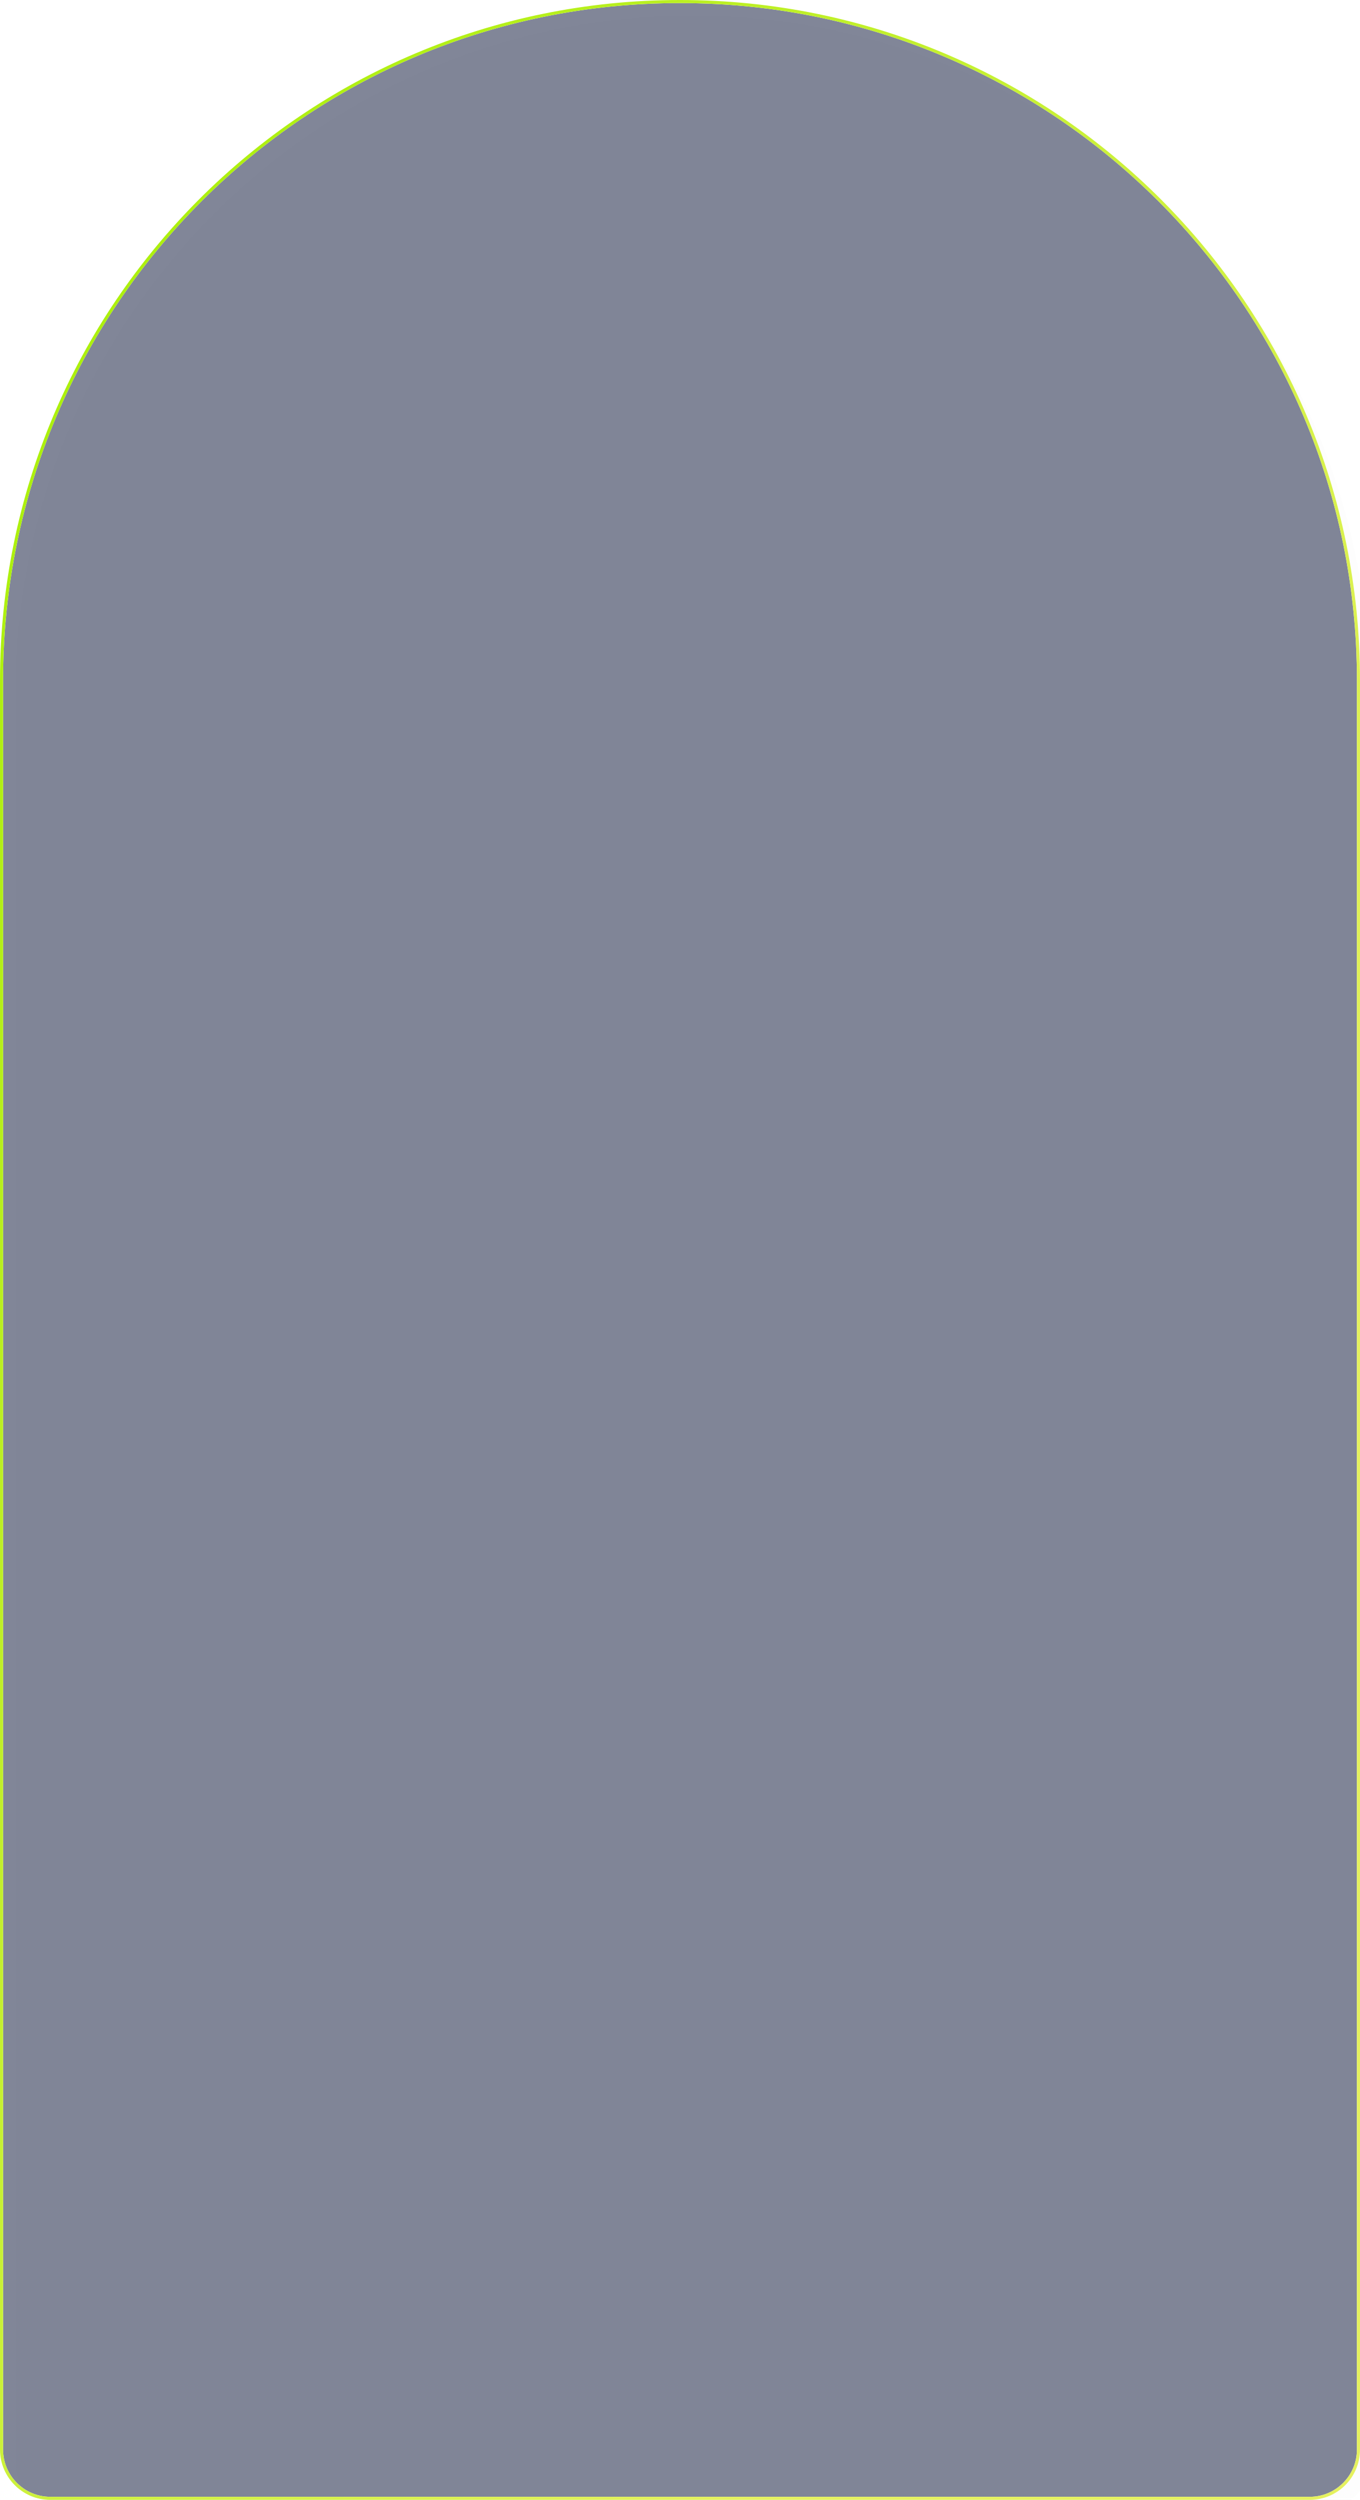 <?xml version="1.0" encoding="UTF-8"?> <svg xmlns="http://www.w3.org/2000/svg" width="442" height="812" viewBox="0 0 442 812" fill="none"><path opacity="0.5" d="M1 221C1 99.497 99.497 1 221 1C342.503 1 441 99.497 441 221V795.652C441 804.129 434.129 811 425.652 811H16.348C7.871 811 1 804.129 1 795.652V221Z" fill="#050F33"></path><g filter="url(#filter0_ii_1169_1878)"><path d="M1 221C1 99.497 99.497 1 221 1C342.503 1 441 99.497 441 221V795.652C441 804.129 434.129 811 425.652 811H16.348C7.871 811 1 804.129 1 795.652V221Z" fill="#050F33" fill-opacity="0.01"></path></g><path d="M221 0.5C342.779 0.5 441.5 99.221 441.5 221V795.652C441.5 804.405 434.405 811.5 425.652 811.5H16.348C7.595 811.5 0.5 804.405 0.5 795.652V221C0.5 99.221 99.221 0.5 221 0.5Z" stroke="url(#paint0_linear_1169_1878)"></path><defs><filter id="filter0_ii_1169_1878" x="-3.093" y="-3.093" width="452.278" height="822.278" filterUnits="userSpaceOnUse" color-interpolation-filters="sRGB"><feFlood flood-opacity="0" result="BackgroundImageFix"></feFlood><feBlend mode="normal" in="SourceGraphic" in2="BackgroundImageFix" result="shape"></feBlend><feColorMatrix in="SourceAlpha" type="matrix" values="0 0 0 0 0 0 0 0 0 0 0 0 0 0 0 0 0 0 127 0" result="hardAlpha"></feColorMatrix><feOffset dx="-4.093" dy="-4.093"></feOffset><feGaussianBlur stdDeviation="8.185"></feGaussianBlur><feComposite in2="hardAlpha" operator="arithmetic" k2="-1" k3="1"></feComposite><feColorMatrix type="matrix" values="0 0 0 0 0.02 0 0 0 0 0.059 0 0 0 0 0.2 0 0 0 0.4 0"></feColorMatrix><feBlend mode="normal" in2="shape" result="effect1_innerShadow_1169_1878"></feBlend><feColorMatrix in="SourceAlpha" type="matrix" values="0 0 0 0 0 0 0 0 0 0 0 0 0 0 0 0 0 0 127 0" result="hardAlpha"></feColorMatrix><feOffset dx="8.185" dy="8.185"></feOffset><feGaussianBlur stdDeviation="8.185"></feGaussianBlur><feComposite in2="hardAlpha" operator="arithmetic" k2="-1" k3="1"></feComposite><feColorMatrix type="matrix" values="0 0 0 0 0.02 0 0 0 0 0.059 0 0 0 0 0.2 0 0 0 0.4 0"></feColorMatrix><feBlend mode="normal" in2="effect1_innerShadow_1169_1878" result="effect2_innerShadow_1169_1878"></feBlend></filter><linearGradient id="paint0_linear_1169_1878" x1="1" y1="1" x2="514.509" y2="248.774" gradientUnits="userSpaceOnUse"><stop stop-color="#A4F000"></stop><stop offset="1" stop-color="#E5F15E"></stop></linearGradient></defs></svg> 